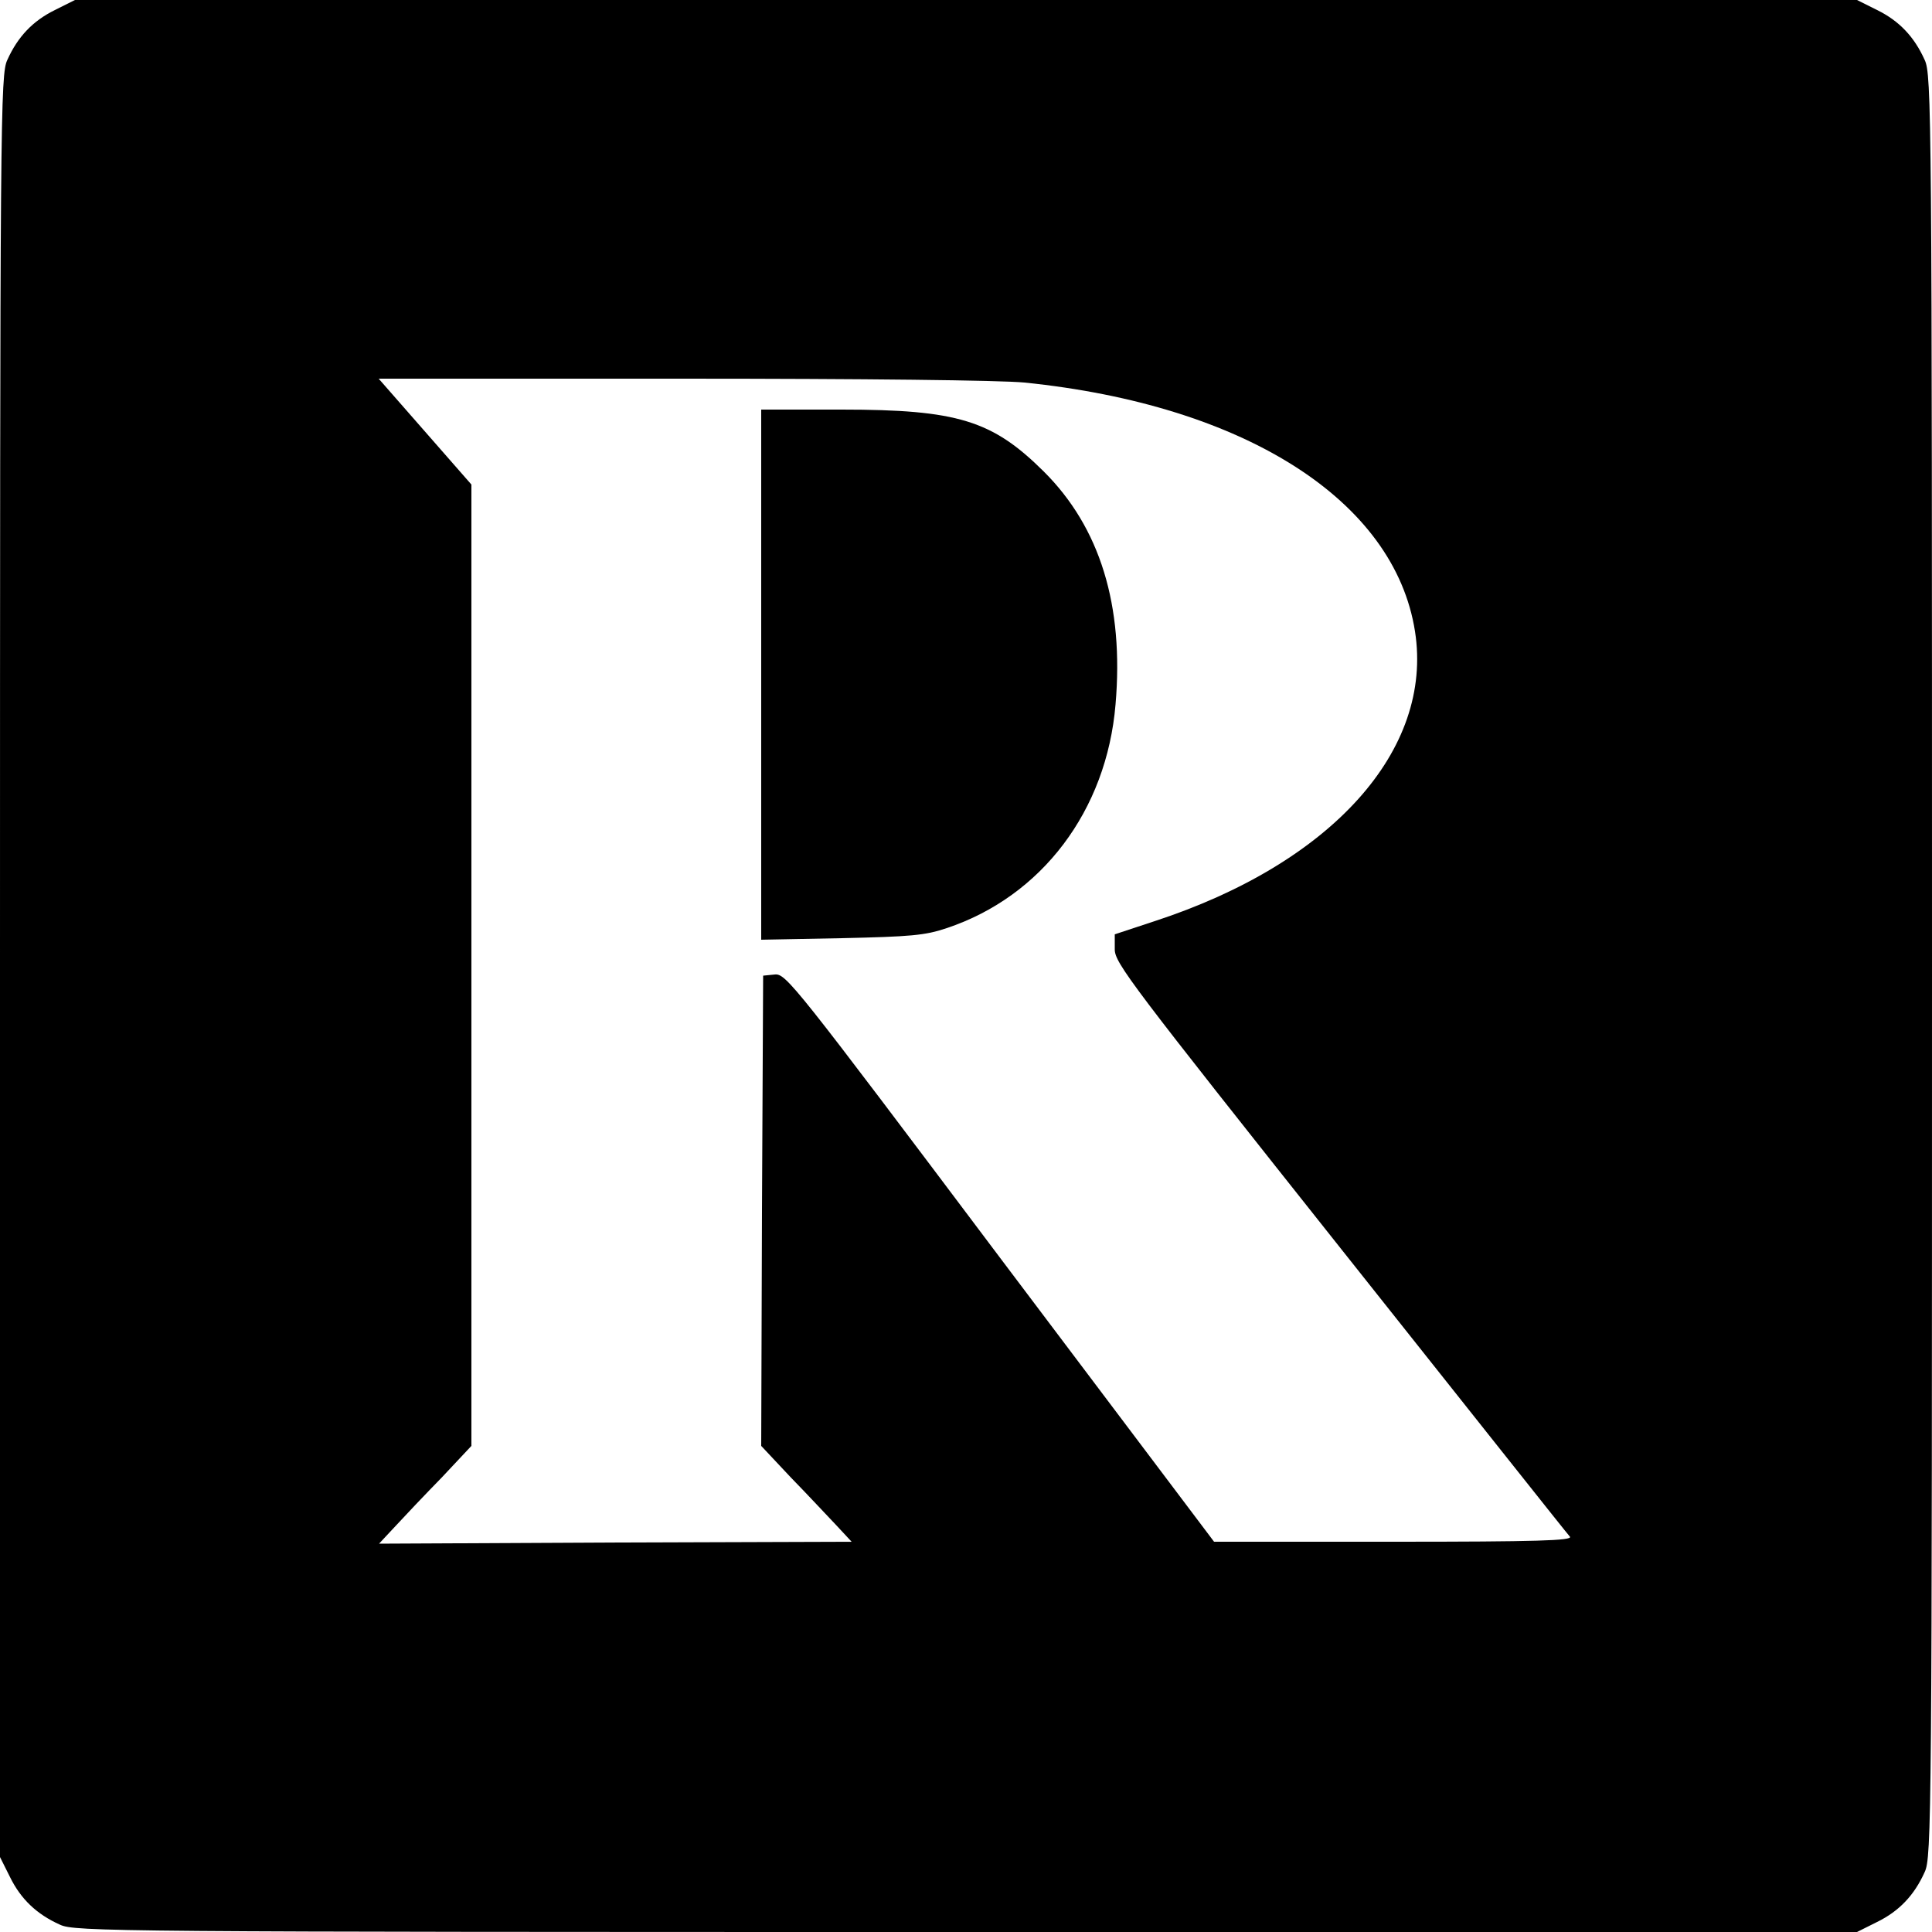 <?xml version="1.0" standalone="no"?>
<!DOCTYPE svg PUBLIC "-//W3C//DTD SVG 20010904//EN"
 "http://www.w3.org/TR/2001/REC-SVG-20010904/DTD/svg10.dtd">
<svg version="1.0" xmlns="http://www.w3.org/2000/svg"
 width="500pt" height="500pt" viewBox="0 0 500 500"
 preserveAspectRatio="xMidYMid meet">
<g transform="translate(0,500) scale(0.1,-0.1)"
fill="#000000" stroke="none">
<path d="M142 4974 c-57 -28 -96 -69 -123 -129 -18 -38 -19 -136 -19 -2346 l0
-2305 26 -52 c28 -57 69 -96 129 -123 38 -18 136 -19 2346 -19 l2305 0 52 26
c57 28 96 69 123 129 18 38 19 136 19 2345 0 2209 -1 2307 -19 2345 -27 60
-66 101 -123 129 l-52 26 -2306 0 -2306 0 -52 -26z m2509 -964 c570 -58 958
-305 1011 -644 48 -307 -215 -600 -674 -750 l-103 -34 0 -39 c0 -35 41 -89
584 -773 321 -404 588 -741 594 -747 7 -10 -85 -13 -456 -13 l-465 0 -554 735
c-533 709 -554 736 -583 733 l-30 -3 -3 -609 -2 -608 77 -82 c43 -44 95 -100
117 -123 l40 -43 -612 -2 -611 -3 42 45 c23 25 77 82 120 126 l77 82 0 1244 0
1244 -120 137 -120 137 784 0 c472 0 825 -4 887 -10z"/>
<path d="M1970 3254 l0 -686 208 4 c178 4 216 7 272 26 246 82 414 304 437
579 22 256 -40 458 -186 603 -133 132 -223 160 -523 160 l-208 0 0 -686z"/>
</g>
</svg>
